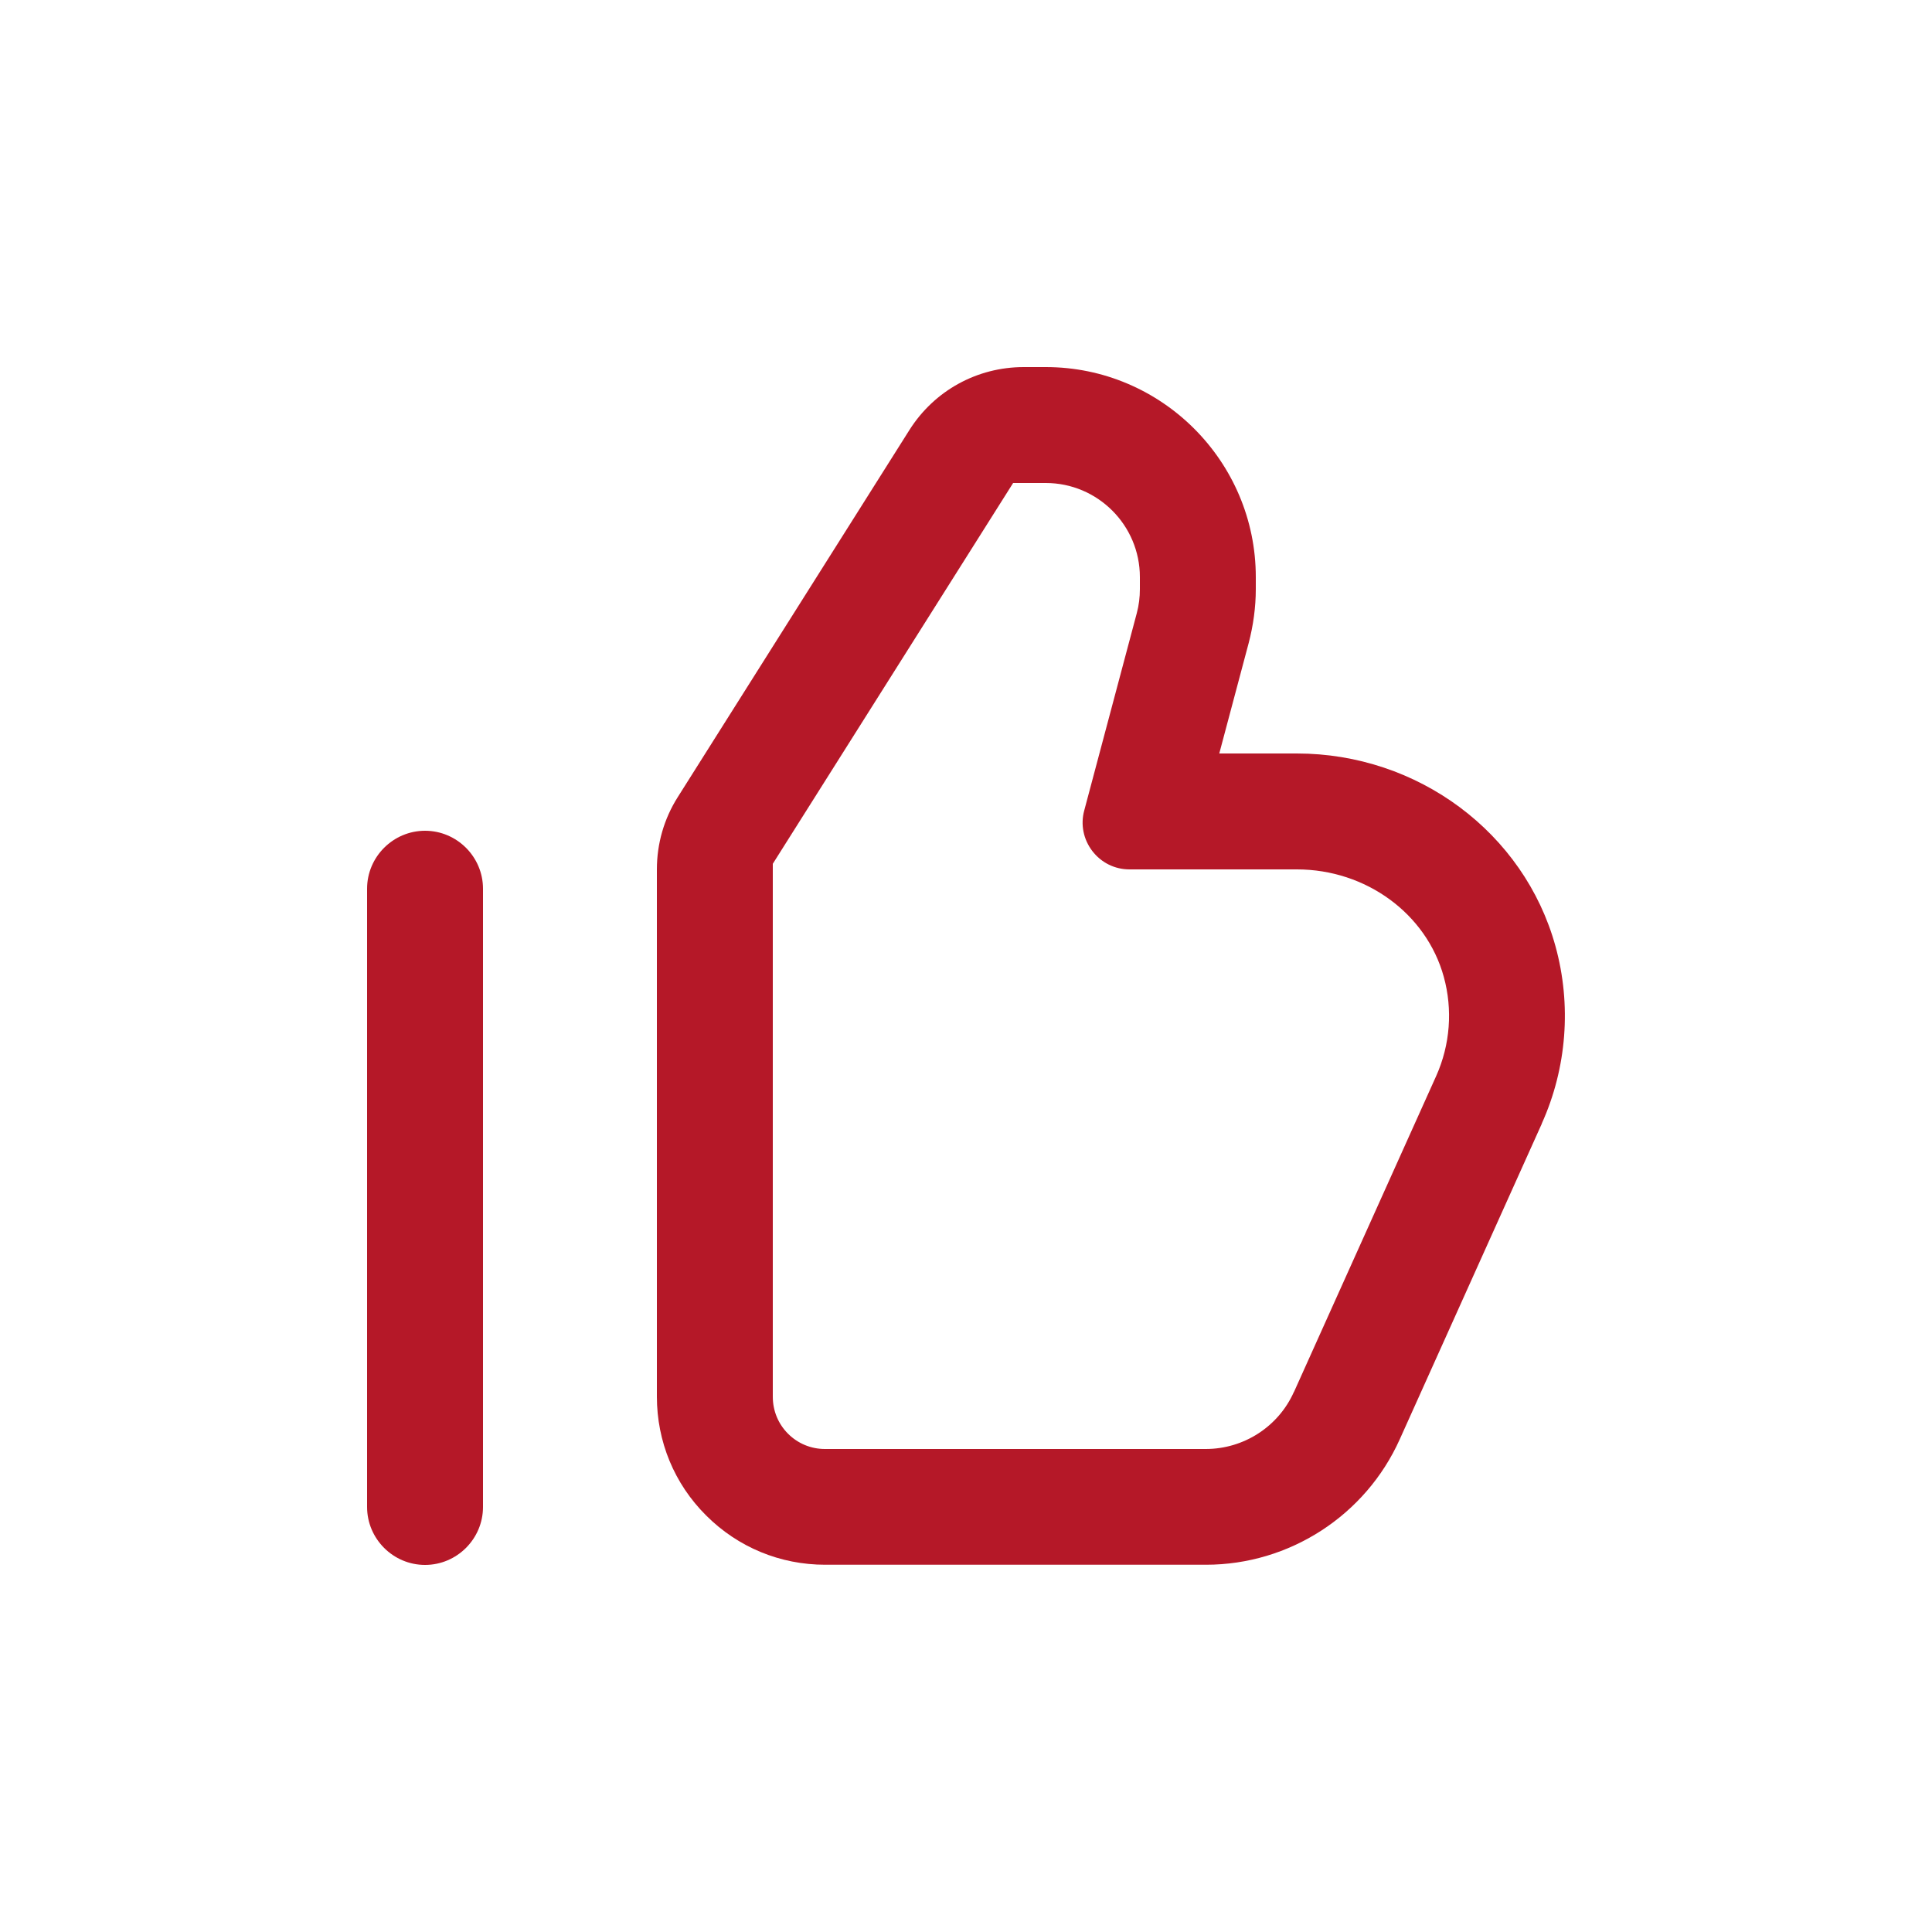 <svg width="64" height="64" viewBox="0 0 64 64" fill="none" xmlns="http://www.w3.org/2000/svg">
<path d="M14.08 27.52C13.024 27.52 12.16 28.384 12.16 29.44V49.92C12.16 50.976 13.024 51.84 14.08 51.84C15.136 51.84 16 50.976 16 49.92V29.44C16 28.384 15.136 27.52 14.08 27.52Z" fill="#B51828"/>
<path d="M51.072 37.222C51.904 35.379 52.064 33.286 51.526 31.341C50.489 27.584 46.969 24.96 42.957 24.96H40.39L41.363 21.306C41.516 20.723 41.6 20.115 41.6 19.514V19.117C41.6 15.283 38.477 12.16 34.643 12.16H33.913C32.365 12.16 30.95 12.941 30.125 14.246L22.451 26.406C21.997 27.123 21.76 27.949 21.76 28.8V46.265C21.76 47.75 22.336 49.152 23.392 50.202C24.448 51.258 25.849 51.834 27.334 51.834H39.949C42.714 51.834 45.235 50.202 46.368 47.68L51.078 37.216L51.072 37.222ZM42.861 46.112C42.349 47.258 41.203 48 39.942 48H27.328C26.867 48 26.432 47.821 26.105 47.494C25.779 47.168 25.6 46.733 25.6 46.266V28.614L33.561 16H34.643C36.358 16 37.76 17.395 37.76 19.117V19.514C37.76 19.782 37.728 20.051 37.657 20.314L35.917 26.848C35.789 27.315 35.891 27.808 36.185 28.192C36.48 28.576 36.928 28.8 37.414 28.8H42.963C45.248 28.8 47.251 30.265 47.827 32.358C48.128 33.446 48.038 34.611 47.577 35.641L42.867 46.105L42.861 46.112Z" fill="#B51828"/>
</svg>
